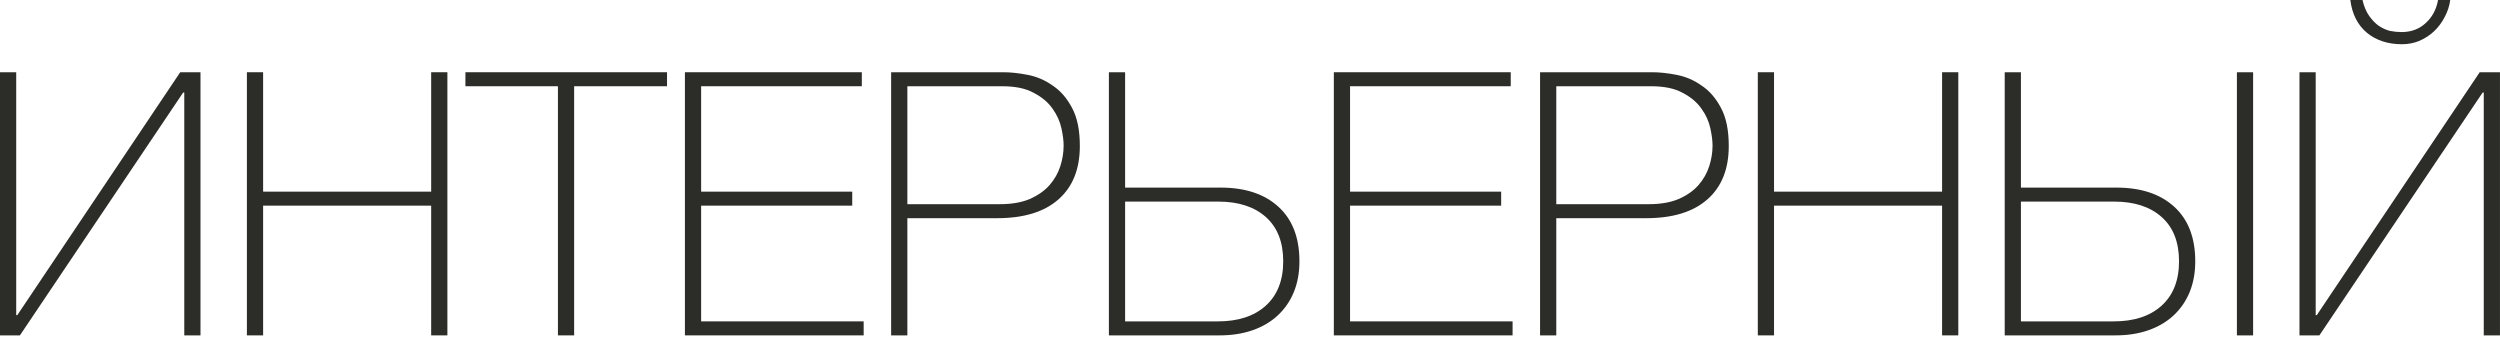 <?xml version="1.0" encoding="UTF-8"?> <svg xmlns="http://www.w3.org/2000/svg" width="814" height="110" viewBox="0 0 814 110" fill="none"><path d="M60 30.12H59.64L6.48 109.2H0V23.52H5.28V102.6H5.64L58.68 23.52H65.28V109.2H60V30.12Z" fill="#2C2D28"></path><path d="M80.391 23.52H85.671V62.4H140.391V23.52H145.671V109.2H140.391V66.96H85.671V109.2H80.391V23.52Z" fill="#2C2D28"></path><path d="M151.541 28.08V23.52H217.181V28.08H186.941V109.2H181.661V28.08H151.541Z" fill="#2C2D28"></path><path d="M223.008 23.52H280.608V28.08H228.288V62.4H277.488V66.96H228.288V104.64H281.208V109.2H223.008V23.52Z" fill="#2C2D28"></path><path d="M290.156 23.52H326.636C329.036 23.52 331.676 23.8 334.556 24.36C337.516 24.92 340.236 26.08 342.716 27.84C345.276 29.52 347.396 31.96 349.076 35.16C350.756 38.28 351.596 42.4 351.596 47.52C351.596 55.04 349.276 60.84 344.636 64.92C339.996 69 333.356 71.04 324.716 71.04H295.436V109.2H290.156V23.52ZM295.436 66.48H325.556C329.396 66.48 332.636 65.92 335.276 64.8C337.996 63.6 340.156 62.08 341.756 60.24C343.356 58.4 344.516 56.36 345.236 54.12C345.956 51.88 346.316 49.64 346.316 47.4C346.316 45.8 346.076 43.92 345.596 41.76C345.116 39.52 344.156 37.4 342.716 35.4C341.276 33.32 339.236 31.6 336.596 30.24C334.036 28.8 330.596 28.08 326.276 28.08H295.436V66.48Z" fill="#2C2D28"></path><path d="M361.055 23.52H366.335V61.08H397.415C405.415 61.08 411.695 63.16 416.255 67.32C420.815 71.48 423.095 77.4 423.095 85.08C423.095 88.76 422.495 92.08 421.295 95.04C420.095 98 418.335 100.56 416.015 102.72C413.775 104.8 411.055 106.4 407.855 107.52C404.655 108.64 401.055 109.2 397.055 109.2H361.055V23.52ZM396.575 104.64C403.135 104.64 408.295 102.96 412.055 99.6C415.895 96.16 417.815 91.32 417.815 85.08C417.815 78.84 415.935 74.04 412.175 70.68C408.415 67.32 403.255 65.64 396.695 65.64H366.335V104.64H396.575Z" fill="#2C2D28"></path><path d="M434.297 23.52H491.897V28.08H439.577V62.4H488.777V66.96H439.577V104.64H492.497V109.2H434.297V23.52Z" fill="#2C2D28"></path><path d="M501.445 23.52H537.925C540.325 23.52 542.965 23.8 545.845 24.36C548.805 24.92 551.525 26.08 554.005 27.84C556.565 29.52 558.685 31.96 560.365 35.16C562.045 38.28 562.885 42.4 562.885 47.52C562.885 55.04 560.565 60.84 555.925 64.92C551.285 69 544.645 71.04 536.005 71.04H506.725V109.2H501.445V23.52ZM506.725 66.48H536.845C540.685 66.48 543.925 65.92 546.565 64.8C549.285 63.6 551.445 62.08 553.045 60.24C554.645 58.4 555.805 56.36 556.525 54.12C557.245 51.88 557.605 49.64 557.605 47.4C557.605 45.8 557.365 43.92 556.885 41.76C556.405 39.52 555.445 37.4 554.005 35.4C552.565 33.32 550.525 31.6 547.885 30.24C545.325 28.8 541.885 28.08 537.565 28.08H506.725V66.48Z" fill="#2C2D28"></path><path d="M572.344 23.52H577.624V62.4H632.344V23.52H637.624V109.2H632.344V66.96H577.624V109.2H572.344V23.52Z" fill="#2C2D28"></path><path d="M728.334 23.52H733.614V109.2H728.334V23.52ZM652.734 23.52H658.014V61.08H689.094C697.094 61.08 703.374 63.16 707.934 67.32C712.494 71.48 714.774 77.4 714.774 85.08C714.774 88.76 714.174 92.08 712.974 95.04C711.774 98 710.014 100.56 707.694 102.72C705.454 104.8 702.734 106.4 699.534 107.52C696.334 108.64 692.734 109.2 688.734 109.2H652.734V23.52ZM688.254 104.64C694.814 104.64 699.974 102.96 703.734 99.6C707.574 96.16 709.494 91.32 709.494 85.08C709.494 78.84 707.614 74.04 703.854 70.68C700.094 67.32 694.934 65.64 688.374 65.64H658.014V104.64H688.254Z" fill="#2C2D28"></path><path d="M808.711 30.12H808.351L755.191 109.2H748.711V23.52H753.991V102.6H754.351L807.391 23.52H813.991V109.2H808.711V30.12ZM797.791 0C797.551 1.92 796.951 3.76 795.991 5.52C795.111 7.28 793.951 8.84 792.511 10.2C791.151 11.48 789.551 12.52 787.711 13.32C785.951 14.04 784.071 14.4 782.071 14.4C777.511 14.4 773.711 13.16 770.671 10.68C767.631 8.12 765.831 4.56 765.271 0H769.231C769.711 2.08 770.431 3.8 771.391 5.16C772.351 6.52 773.391 7.6 774.511 8.4C775.711 9.2 776.951 9.76 778.231 10.08C779.511 10.32 780.751 10.44 781.951 10.44C785.071 10.44 787.671 9.48 789.751 7.56C791.911 5.64 793.271 3.12 793.831 0H797.791Z" fill="#2C2D28"></path></svg> 